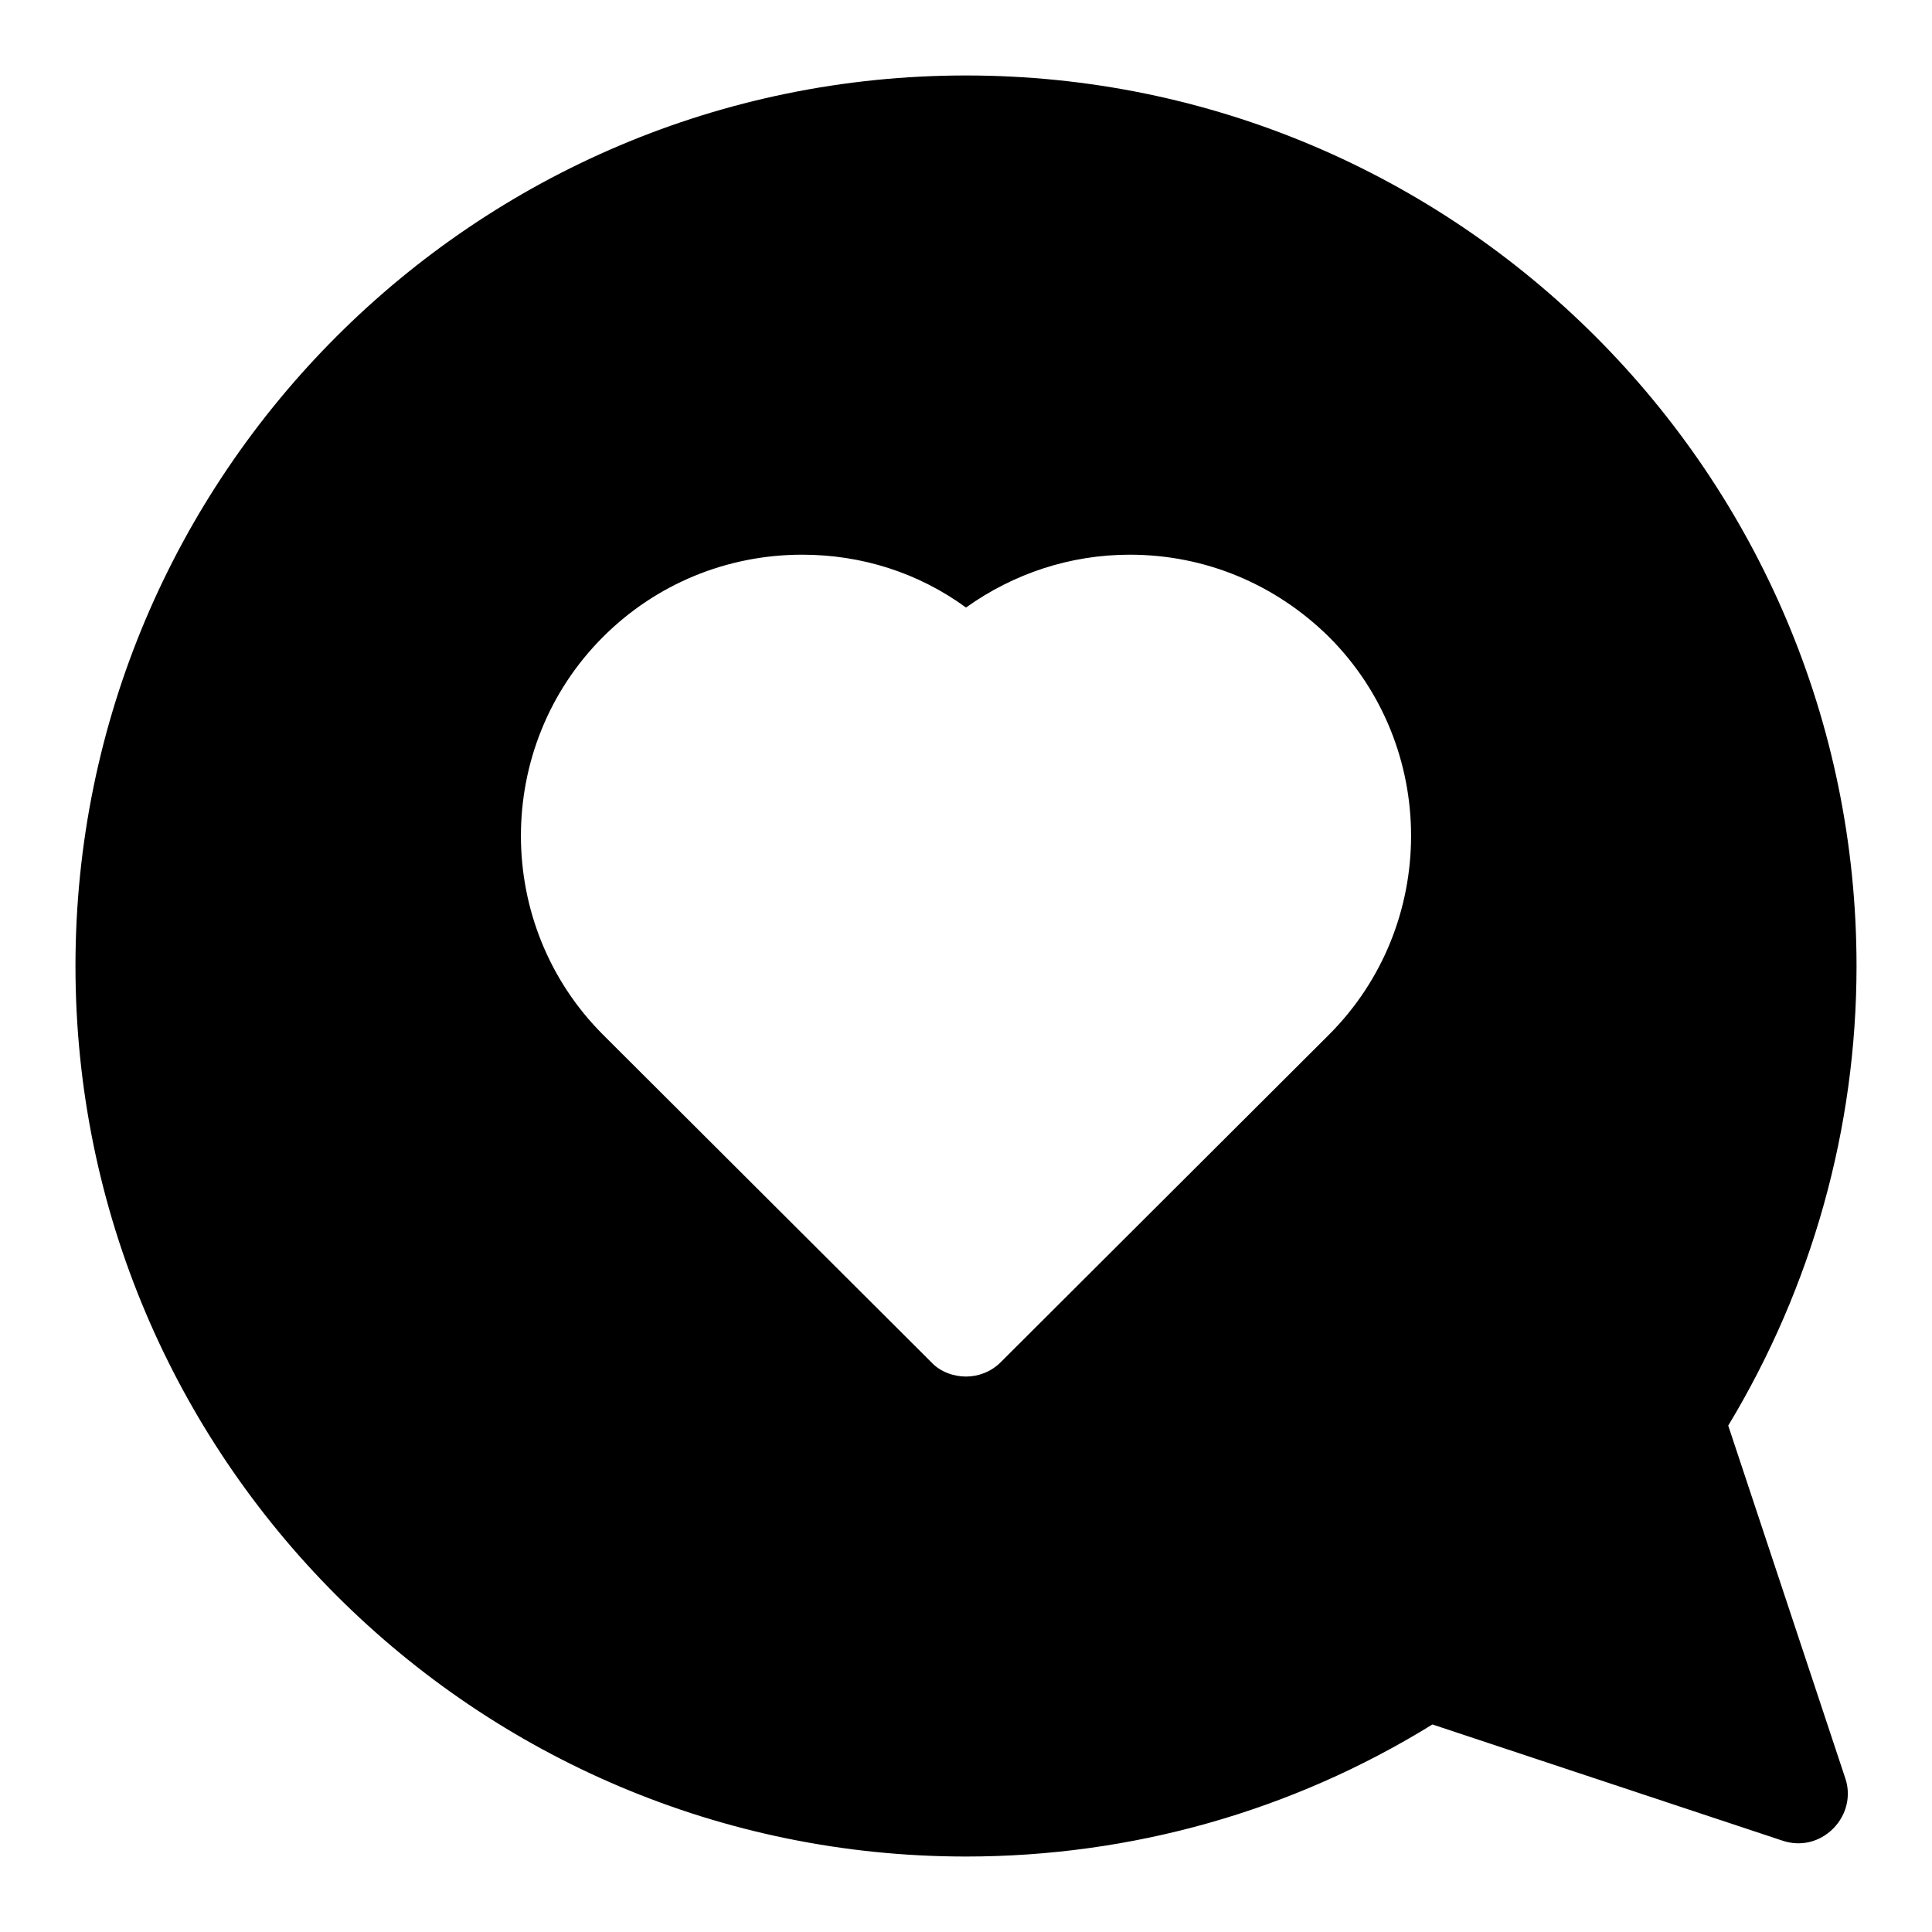 <?xml version="1.0" encoding="utf-8"?>
<!-- Svg Vector Icons : http://www.onlinewebfonts.com/icon -->
<!DOCTYPE svg PUBLIC "-//W3C//DTD SVG 1.1//EN" "http://www.w3.org/Graphics/SVG/1.1/DTD/svg11.dtd">
<svg version="1.1" xmlns="http://www.w3.org/2000/svg" xmlns:xlink="http://www.w3.org/1999/xlink" x="0px" y="0px" viewBox="0 0 256 256" enable-background="new 0 0 256 256" xml:space="preserve">
<g> <path fill="#000000" d="M229,188.9c11.1-18.4,17-39.4,17-60.9c0-65.1-52.9-118-118-118C62.9,10,10,62.9,10,128 c0,65.1,52.9,118,118,118c21.9,0,43.2-6,61.8-17.5l46.4,15.4c2.4,0.8,4.9,0.2,6.7-1.6c1.8-1.8,2.4-4.4,1.6-6.7L229,188.9z  M176.1,137.1l-43.5,43.4c-1.3,1.3-3,1.9-4.6,1.9s-3.4-0.6-4.6-1.9l-43.5-43.4c-14.5-14.5-14.5-38.2,0-52.7 c7-7,16.4-10.9,26.4-10.9c7.9,0,15.4,2.4,21.7,7c6.3-4.5,13.8-7,21.7-7c10,0,19.3,3.9,26.4,10.9 C190.6,98.9,190.6,122.6,176.1,137.1z"/></g>
</svg>